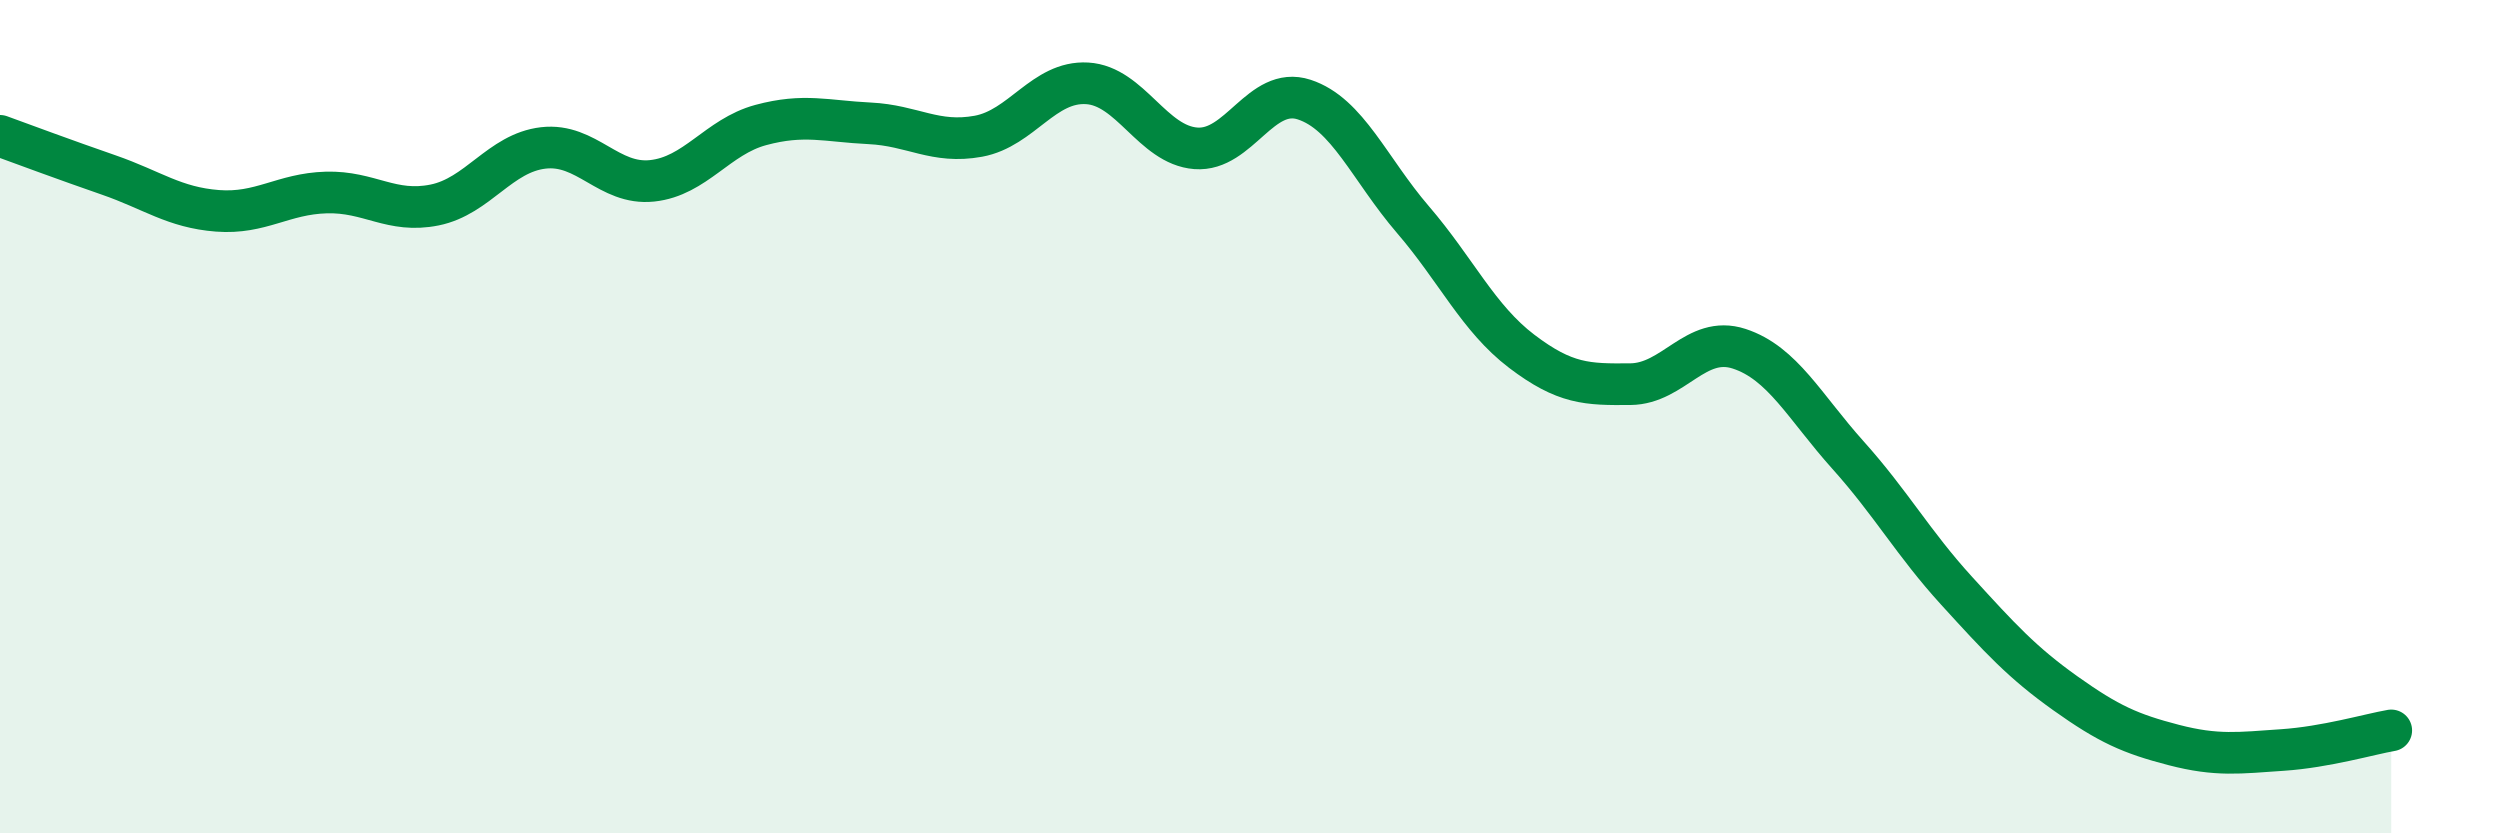 
    <svg width="60" height="20" viewBox="0 0 60 20" xmlns="http://www.w3.org/2000/svg">
      <path
        d="M 0,3.26 C 0.52,3.45 1.57,3.84 2.61,4.2 C 3.65,4.56 4.18,4.98 5.22,5.06 C 6.26,5.14 6.79,4.65 7.83,4.62 C 8.87,4.59 9.39,5.13 10.43,4.92 C 11.47,4.71 12,3.67 13.04,3.55 C 14.08,3.43 14.61,4.45 15.65,4.34 C 16.69,4.23 17.22,3.28 18.26,3 C 19.3,2.72 19.83,2.91 20.87,2.96 C 21.91,3.01 22.44,3.46 23.48,3.27 C 24.52,3.08 25.05,1.94 26.09,2 C 27.13,2.06 27.66,3.48 28.7,3.56 C 29.74,3.64 30.26,2.05 31.3,2.39 C 32.34,2.73 32.87,4.06 33.91,5.27 C 34.95,6.48 35.48,7.64 36.52,8.43 C 37.56,9.22 38.09,9.23 39.13,9.22 C 40.17,9.21 40.7,8.03 41.74,8.37 C 42.78,8.71 43.31,9.76 44.35,10.92 C 45.39,12.08 45.92,13.04 46.96,14.18 C 48,15.32 48.53,15.9 49.57,16.64 C 50.61,17.38 51.13,17.61 52.17,17.88 C 53.21,18.15 53.74,18.07 54.78,18 C 55.82,17.93 56.87,17.62 57.39,17.53L57.39 20L0 20Z"
        fill="#008740"
        opacity="0.1"
        stroke-linecap="round"
        stroke-linejoin="round"
      />
      <path
        d="M 0,3.26 C 0.52,3.45 1.57,3.84 2.61,4.2 C 3.65,4.56 4.18,4.98 5.22,5.06 C 6.26,5.14 6.79,4.65 7.83,4.62 C 8.87,4.59 9.39,5.13 10.43,4.92 C 11.47,4.71 12,3.67 13.04,3.55 C 14.08,3.43 14.61,4.45 15.65,4.34 C 16.69,4.23 17.22,3.28 18.26,3 C 19.3,2.72 19.83,2.91 20.87,2.96 C 21.91,3.01 22.44,3.46 23.48,3.27 C 24.52,3.08 25.05,1.94 26.09,2 C 27.13,2.06 27.66,3.48 28.7,3.56 C 29.74,3.64 30.26,2.05 31.3,2.39 C 32.34,2.73 32.87,4.06 33.91,5.27 C 34.95,6.48 35.48,7.64 36.52,8.43 C 37.56,9.22 38.09,9.23 39.13,9.22 C 40.17,9.21 40.7,8.03 41.74,8.37 C 42.78,8.71 43.31,9.76 44.35,10.92 C 45.39,12.08 45.92,13.04 46.96,14.18 C 48,15.32 48.53,15.9 49.57,16.64 C 50.61,17.38 51.13,17.61 52.17,17.88 C 53.21,18.15 53.74,18.07 54.78,18 C 55.82,17.93 56.87,17.62 57.39,17.53"
        stroke="#008740"
        stroke-width="1"
        fill="none"
        stroke-linecap="round"
        stroke-linejoin="round"
      />
    </svg>
  